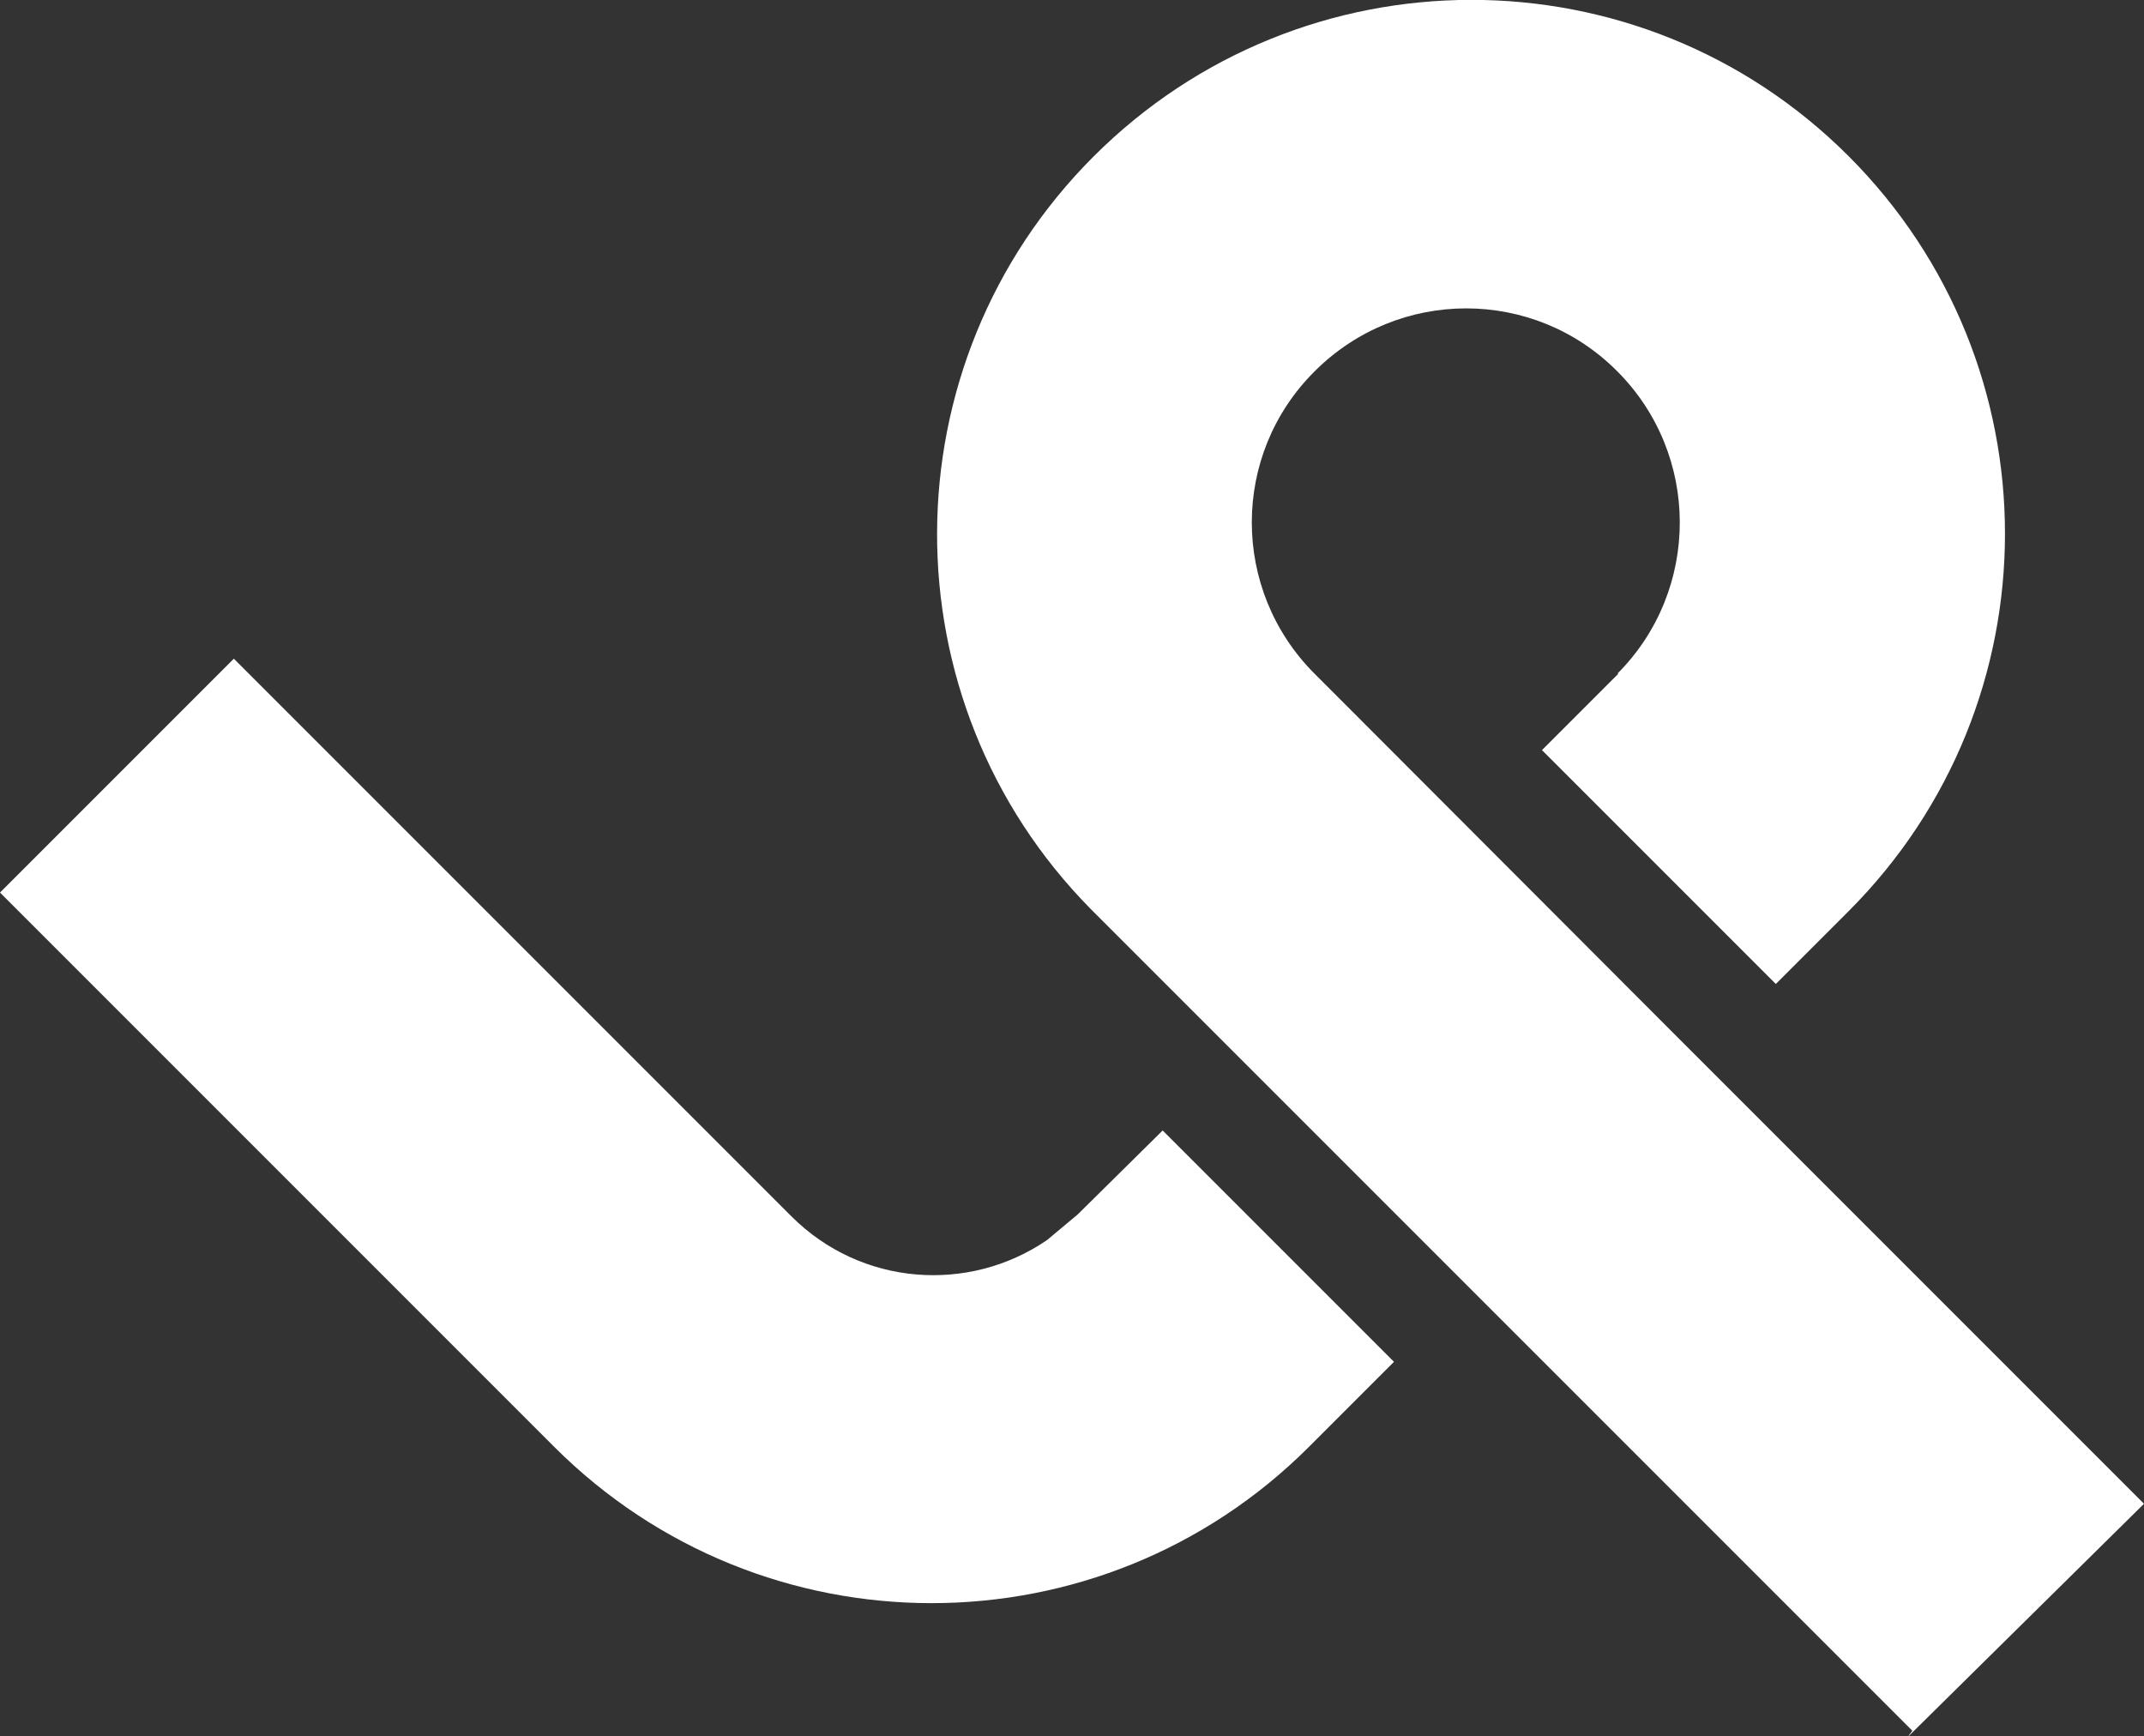 <?xml version="1.0" encoding="utf-8"?>
<!-- Generator: Adobe Illustrator 23.0.3, SVG Export Plug-In . SVG Version: 6.00 Build 0)  -->
<svg version="1.1" id="Lager_1" xmlns="http://www.w3.org/2000/svg" xmlns:xlink="http://www.w3.org/1999/xlink" x="0px" y="0px"
	 viewBox="0 0 424.5 343.7" style="enable-background:new 0 0 424.5 343.7;" xml:space="preserve">
<rect x="0" y="0" width="424.5" height="343.7" fill="#333333" stroke="none"/>
<style type="text/css">
	.st0{fill:#FFFFFF;}
</style>
<path class="st0" d="M213.4,240.4l-6.1,5.1c-15.5,10.6-36.8,9.1-50.6-4.7l-0.5-0.5l-0.3-0.3l-69.1-69.1l-40.5-40.5L0,176.7
	l109.5,109.5c0.1,0.1,0.1,0.1,0.2,0.2c41.3,41.3,108.2,41.3,149.5,0l0,0l16.8-16.8l-6.3-6.3l-39.5-39.5L213.4,240.4L213.4,240.4z"/>
<path class="st0" d="M216.5,31c-41.1,41.1-41.3,107.7-0.5,149l0,0l162.6,162.6c0.1,0.1-0.8,1-0.7,1.1l46.6-46l-0.3-0.3l-69.1-69.1
	l-24-24L268,141.1l-6.5-6.5c-0.4-0.4-0.8-0.8-1.2-1.2c-16.6-16.6-16.6-43.4,0-59.9c16.6-16.6,43.4-16.6,59.9,0
	c16.5,16.5,16.5,43.3,0.1,59.8l0.1,0.1l-0.7,0.7l-14.4,14.4l46.3,46.3l14.4-14.4c41.3-41.3,41.3-108.2,0-149.5S257.8-10.3,216.5,31z
	"/>
</svg>
